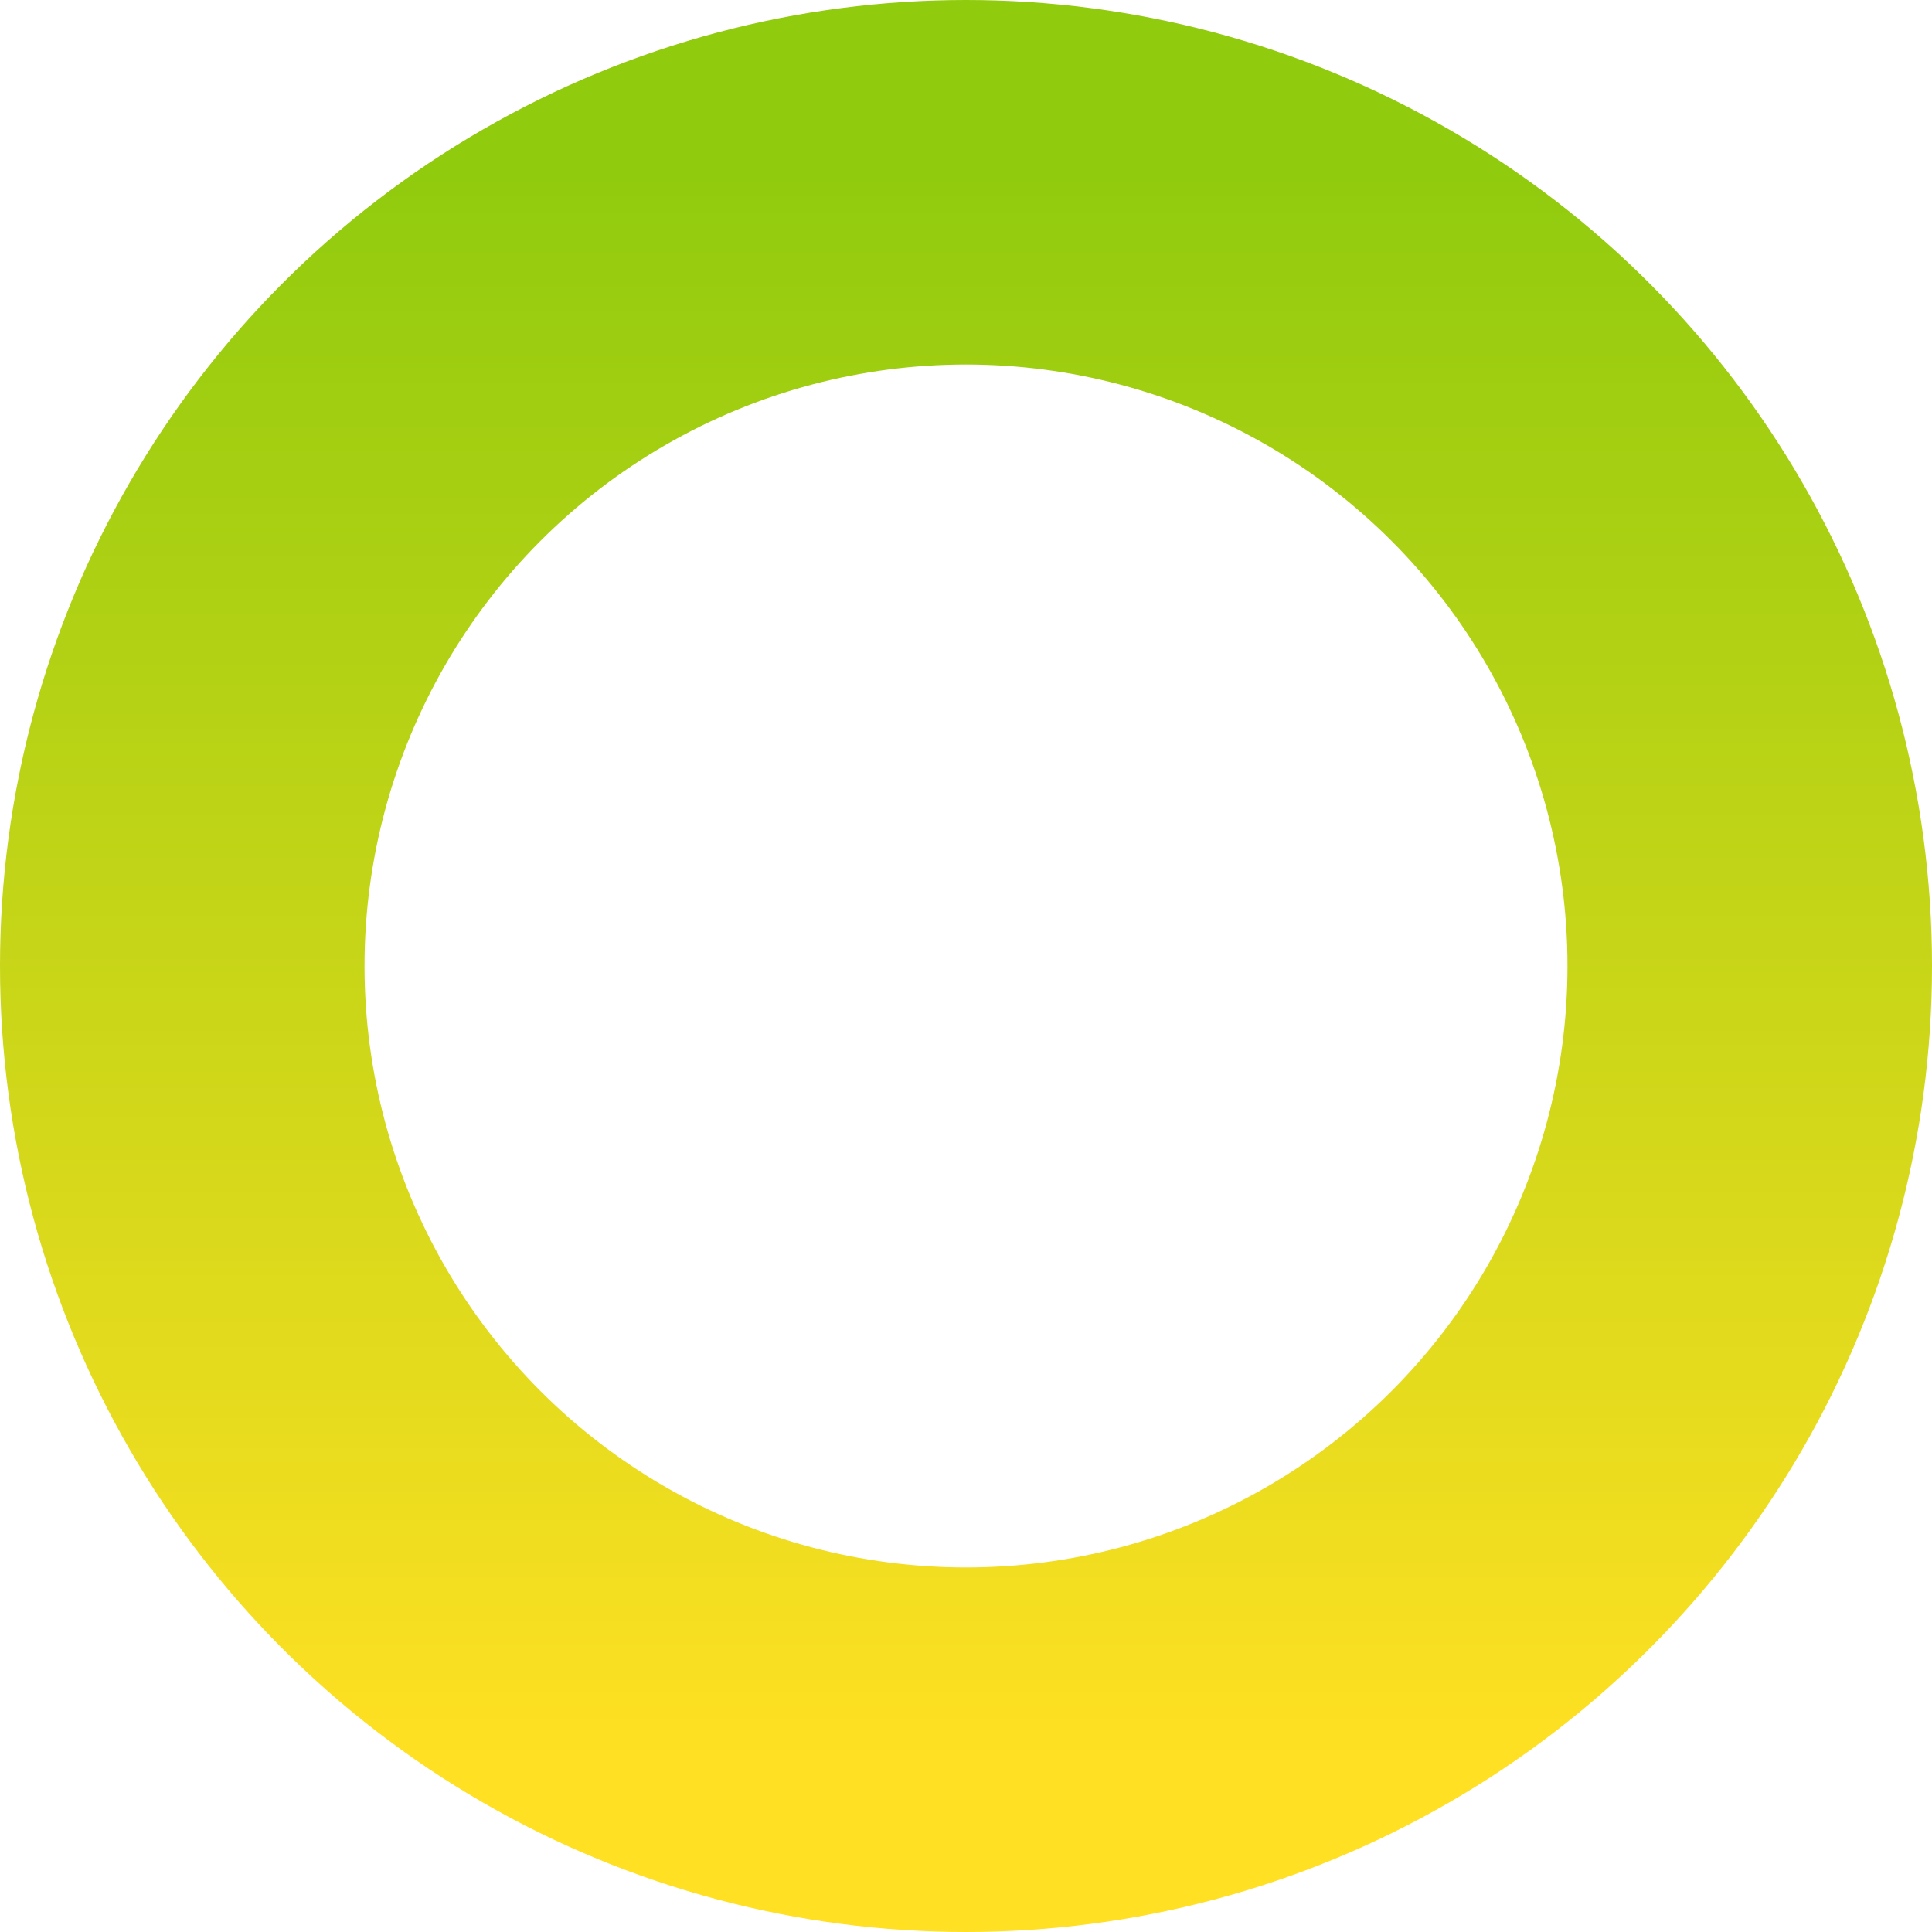 <?xml version="1.0" encoding="UTF-8"?>
<svg width="53px" height="53px" viewBox="0 0 53 53" version="1.1" xmlns="http://www.w3.org/2000/svg" xmlns:xlink="http://www.w3.org/1999/xlink">
    <title>green-oval</title>
    <defs>
        <linearGradient x1="50%" y1="0%" x2="50%" y2="100%" id="linearGradient-1">
            <stop stop-color="#91CB0E" offset="0%"></stop>
            <stop stop-color="#FFE022" offset="100%"></stop>
        </linearGradient>
    </defs>
    <g id="Dektop" stroke="none" stroke-width="1" fill="none" fill-rule="evenodd">
        <g id="Home-Page-Disclaimer" transform="translate(-691, -3832)" stroke="url(#linearGradient-1)" stroke-width="10">
            <g id="Kehidupan-Kami" transform="translate(-34, 3541)">
                <g id="Bagaimana-Kami-Bekerja" transform="translate(172, 0)">
                    <circle id="green-oval" cx="579.5" cy="317.5" r="21.5"></circle>
                </g>
            </g>
        </g>
    </g>
</svg>